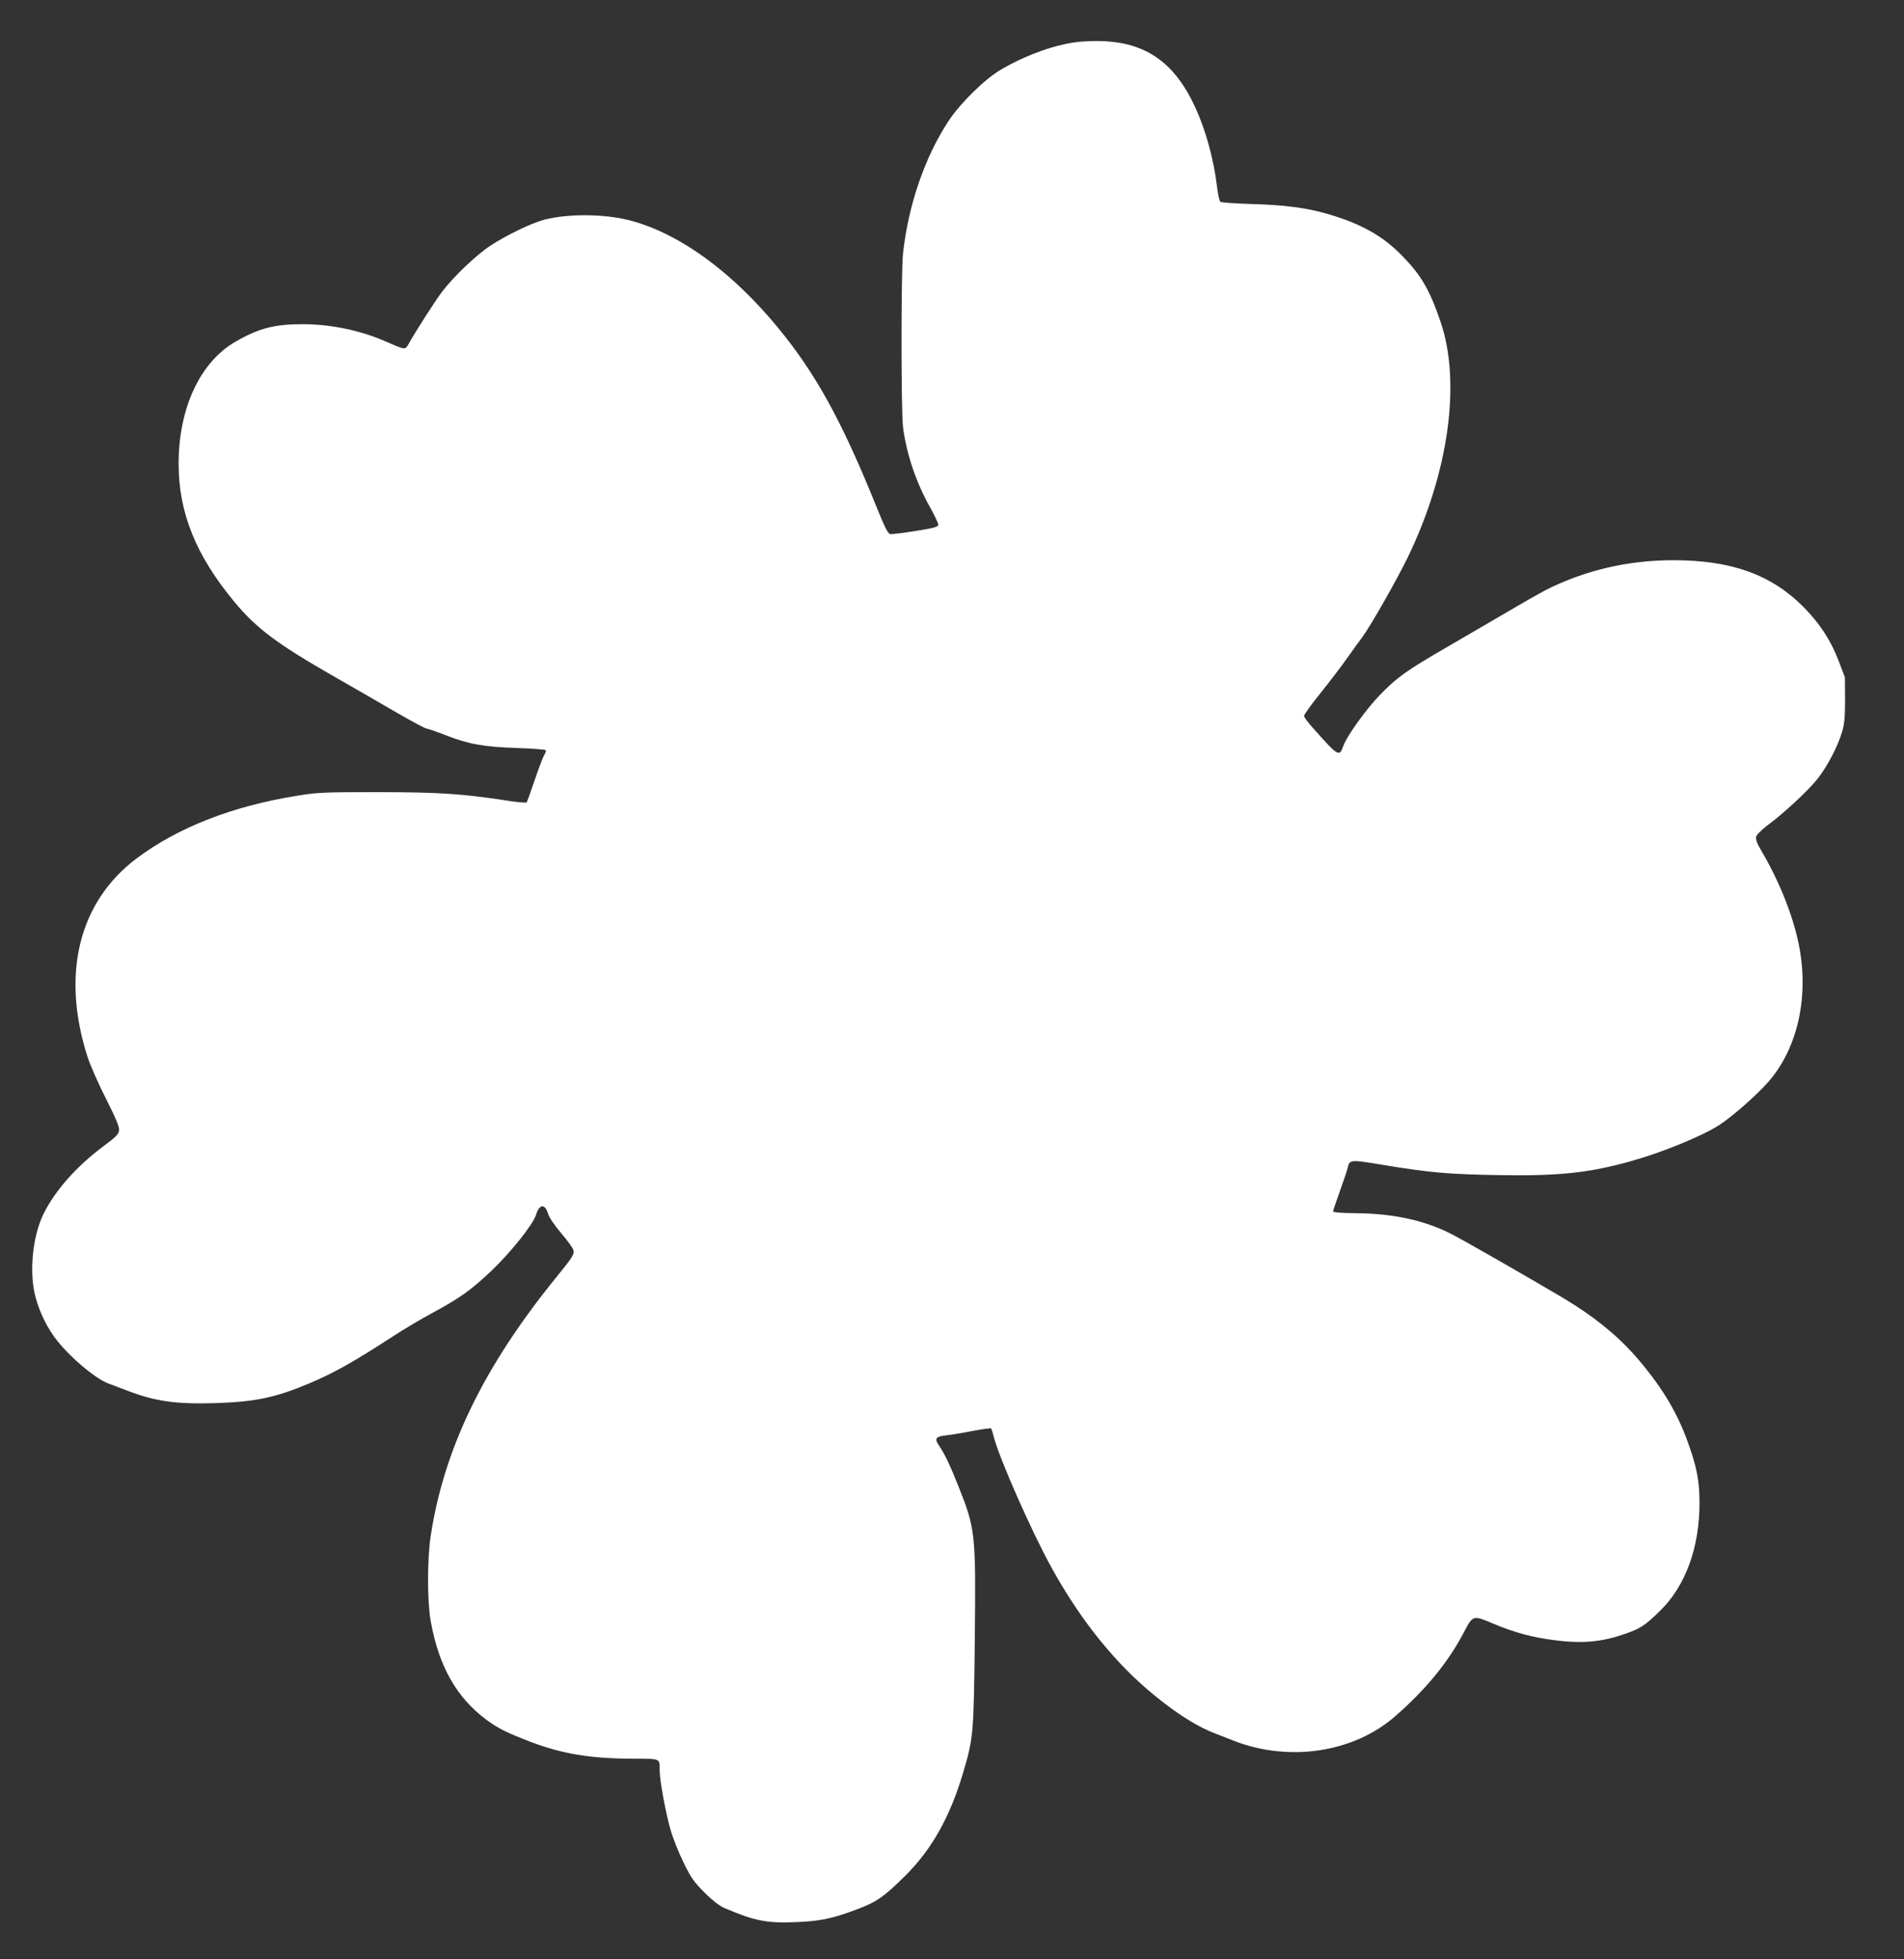 <?xml version="1.0" standalone="no"?>
<!DOCTYPE svg PUBLIC "-//W3C//DTD SVG 20010904//EN"
 "http://www.w3.org/TR/2001/REC-SVG-20010904/DTD/svg10.dtd">
<svg version="1.0" xmlns="http://www.w3.org/2000/svg"
 width="1244pt" height="1280pt" viewBox="0 0 1244 1280"
 preserveAspectRatio="xMidYMid meet">
<rect x="0" y="0" width="1244" height="1280" fill="#333333" stroke="none"/>
<g transform="translate(0,1280) scale(0.1,-0.1)"
fill="#ffffff" stroke="none">
<path d="M7065 12528 c-153 -12 -358 -84 -529 -185 -104 -62 -263 -218 -339
-334 -154 -234 -262 -547 -297 -864 -13 -120 -13 -1027 0 -1135 22 -175 86
-365 181 -532 27 -49 49 -96 49 -105 0 -15 -23 -22 -148 -42 -81 -13 -156 -22
-166 -20 -15 3 -38 49 -96 194 -196 485 -352 781 -551 1045 -323 428 -704 720
-1057 811 -167 42 -396 44 -555 4 -84 -22 -252 -103 -356 -172 -93 -62 -239
-202 -312 -298 -43 -56 -182 -273 -221 -345 -21 -36 -22 -36 -138 15 -165 74
-362 116 -545 117 -189 1 -294 -26 -446 -114 -231 -133 -371 -432 -372 -793
-1 -325 114 -608 371 -915 140 -167 277 -269 633 -473 129 -74 317 -182 418
-241 101 -58 190 -106 198 -106 7 0 65 -20 127 -44 147 -58 250 -76 469 -83
98 -3 180 -10 183 -14 3 -5 -2 -19 -10 -31 -8 -13 -36 -86 -62 -163 -26 -77
-50 -143 -53 -147 -4 -4 -63 1 -131 12 -293 45 -440 54 -840 55 -350 0 -398
-2 -525 -23 -422 -67 -782 -207 -1051 -409 -379 -284 -496 -756 -322 -1298 18
-55 72 -178 121 -274 65 -129 87 -182 85 -205 -3 -26 -18 -42 -103 -105 -174
-130 -312 -285 -389 -438 -68 -136 -94 -352 -62 -513 21 -99 68 -207 130 -293
81 -114 261 -270 353 -305 15 -6 76 -29 135 -51 171 -65 307 -85 553 -78 271
8 401 35 625 129 160 67 293 142 545 306 72 47 188 116 259 154 180 97 253
149 388 277 126 120 271 302 290 364 22 72 59 75 79 7 8 -25 41 -74 86 -127
40 -47 76 -96 79 -109 7 -29 -3 -45 -111 -178 -473 -582 -734 -1118 -821
-1691 -23 -151 -23 -428 0 -555 53 -297 169 -501 366 -647 74 -54 131 -83 285
-142 213 -81 397 -111 691 -111 159 0 154 2 154 -75 0 -66 39 -278 71 -389 16
-56 55 -153 86 -216 49 -100 68 -126 137 -195 53 -53 98 -87 131 -101 197 -84
276 -100 473 -91 153 6 240 25 401 87 119 45 169 80 306 216 171 170 290 380
375 664 70 234 72 256 79 879 7 696 5 721 -109 1006 -56 140 -87 205 -125 261
-32 46 -22 59 48 67 28 3 105 15 169 28 65 12 120 20 123 17 3 -3 12 -29 19
-59 37 -141 247 -616 376 -850 177 -321 385 -586 618 -789 164 -142 319 -244
447 -293 22 -9 81 -32 130 -51 360 -139 780 -75 1050 161 202 176 349 356 451
552 57 109 59 109 184 56 148 -62 264 -93 418 -112 167 -21 295 -10 435 38
113 38 140 55 243 155 167 163 259 416 258 709 -1 145 -18 232 -77 395 -73
203 -180 376 -346 565 -119 135 -276 261 -466 374 -248 147 -665 386 -740 423
-171 86 -375 130 -612 132 -100 1 -153 5 -153 12 0 5 20 65 44 131 24 67 47
135 51 152 12 56 18 56 222 22 315 -52 430 -62 754 -68 401 -7 599 13 882 93
200 56 465 165 570 234 85 55 243 194 319 280 197 224 272 571 197 917 -40
187 -130 407 -241 595 -29 48 -38 75 -34 91 3 14 35 45 74 75 106 78 264 225
325 301 63 78 135 215 163 311 15 51 19 97 19 210 l-1 145 -42 110 c-51 133
-122 241 -228 349 -211 212 -471 306 -851 306 -296 0 -575 -65 -832 -194 -38
-20 -157 -87 -263 -150 -106 -62 -281 -164 -388 -226 -262 -152 -322 -195
-432 -308 -96 -99 -220 -273 -243 -340 -24 -68 -34 -61 -187 111 -38 41 -68
82 -68 90 0 8 46 72 103 143 57 71 136 174 175 229 39 55 84 118 101 140 56
75 223 369 297 520 270 556 352 1149 215 1546 -74 215 -130 308 -261 439 -124
124 -264 201 -482 264 -133 38 -274 57 -488 63 -107 3 -200 10 -206 14 -7 5
-17 52 -23 104 -33 262 -123 522 -236 680 -146 206 -347 287 -650 263z"/>
</g>
</svg>
